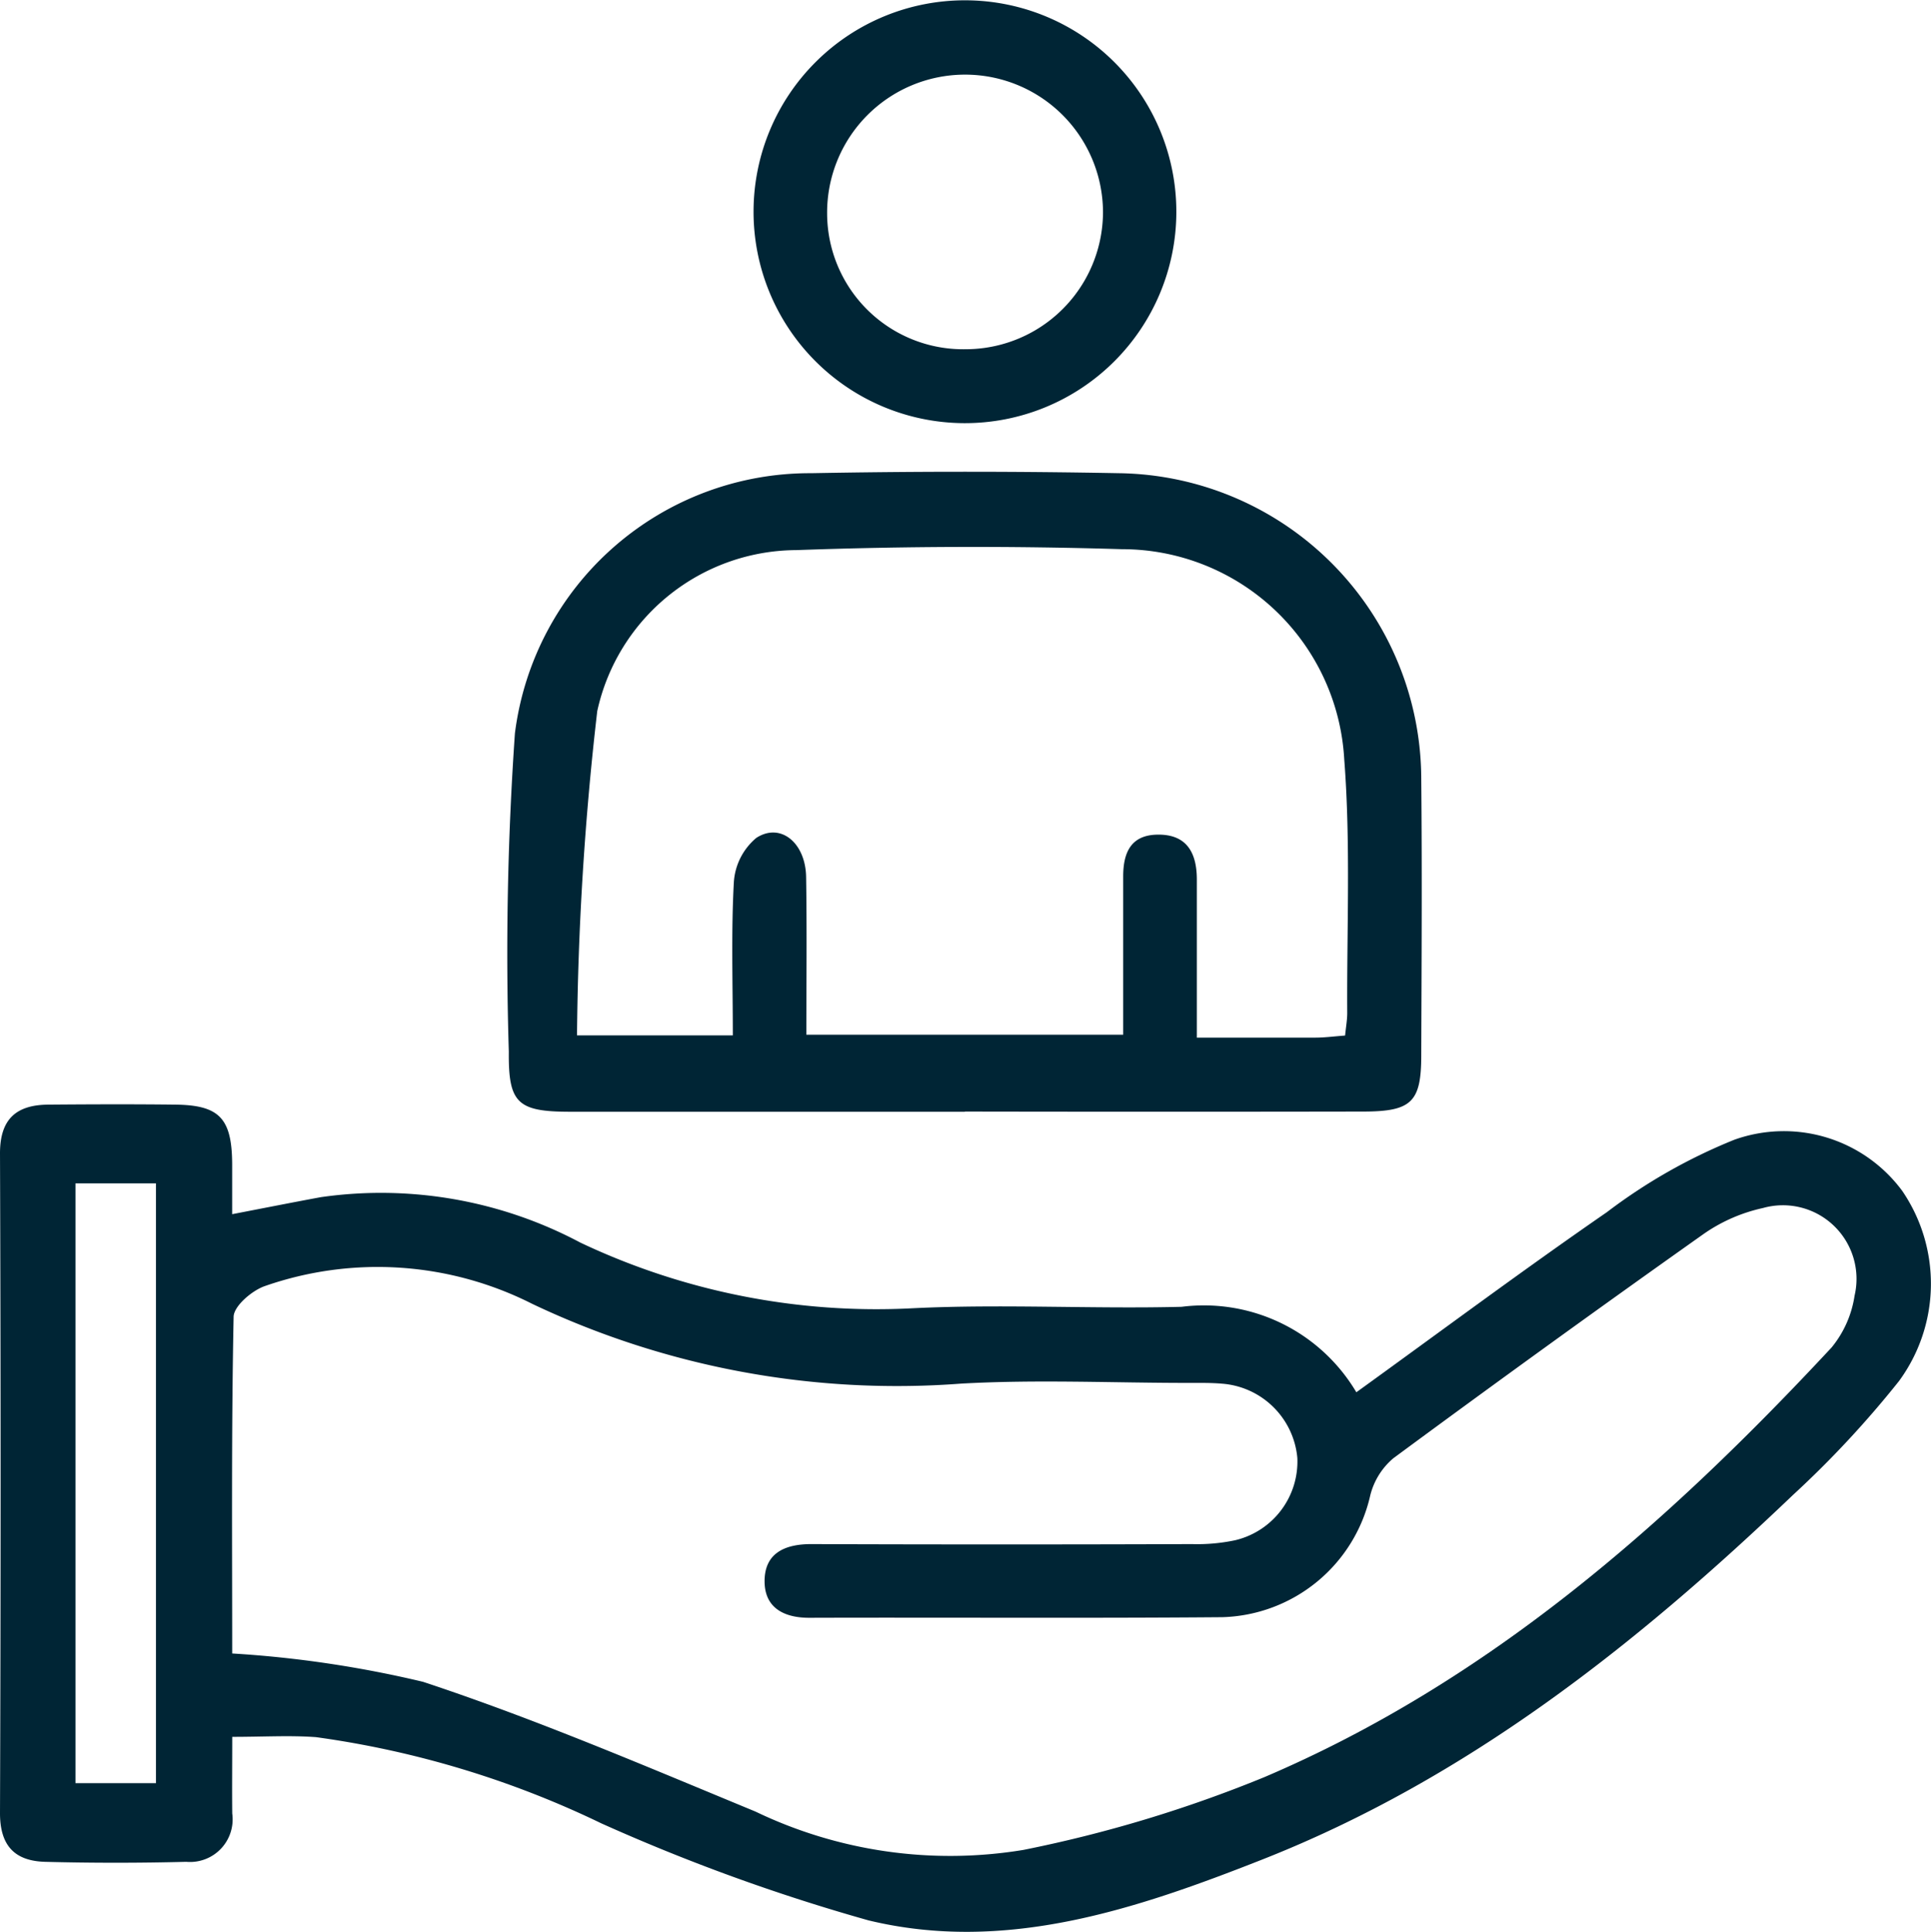 <svg id="Group_1440" data-name="Group 1440" xmlns="http://www.w3.org/2000/svg" xmlns:xlink="http://www.w3.org/1999/xlink" width="50.395" height="50.416" viewBox="0 0 50.395 50.416">
  <defs>
    <clipPath id="clip-path">
      <rect id="Rectangle_441" data-name="Rectangle 441" width="50.395" height="50.416" fill="#002535"/>
    </clipPath>
  </defs>
  <g id="Group_1313" data-name="Group 1313" clip-path="url(#clip-path)">
    <path id="Path_33704" data-name="Path 33704" d="M6.061,168.772c0,.739-.007,1.368,0,2a1.112,1.112,0,0,1-1.2,1.261q-1.844.048-3.69,0C.387,172.009,0,171.614,0,170.765q.031-8.61,0-17.22c0-.9.429-1.264,1.26-1.271,1.1-.009,2.208-.013,3.311,0,1.157.012,1.481.359,1.488,1.549,0,.408,0,.816,0,1.31.81-.156,1.561-.305,2.313-.444a11.078,11.078,0,0,1,6.773,1.185,18.051,18.051,0,0,0,8.691,1.713c2.328-.114,4.668.022,7-.037a4.626,4.626,0,0,1,4.562,2.23c2.208-1.594,4.346-3.186,6.539-4.7a14.356,14.356,0,0,1,3.324-1.889,3.841,3.841,0,0,1,4.384,1.335,4.292,4.292,0,0,1-.086,4.963,26.275,26.275,0,0,1-2.766,2.971c-4.1,3.916-8.508,7.407-13.847,9.512-3.3,1.3-6.708,2.453-10.283,1.588a50.233,50.233,0,0,1-6.966-2.529A24.918,24.918,0,0,0,8.25,168.78c-.68-.051-1.368-.008-2.19-.008m0-2.176a28.982,28.982,0,0,1,4.981.74c2.944.973,5.806,2.2,8.676,3.386a11.729,11.729,0,0,0,6.993,1,34.336,34.336,0,0,0,6.29-1.9c5.848-2.494,10.52-6.612,14.8-11.21a2.771,2.771,0,0,0,.6-1.351,1.921,1.921,0,0,0-2.39-2.289,4.314,4.314,0,0,0-1.533.666q-4.086,2.892-8.115,5.865a1.855,1.855,0,0,0-.6.963,4.078,4.078,0,0,1-3.859,3.183c-3.594.03-7.189.005-10.784.016-.669,0-1.16-.266-1.165-.944-.006-.742.526-.981,1.225-.979q4.966.017,9.932,0a4.8,4.8,0,0,0,1.121-.1,2.111,2.111,0,0,0,1.626-2.147,2.135,2.135,0,0,0-1.977-1.94c-.282-.024-.567-.019-.851-.019-1.986,0-3.978-.093-5.958.019a22.179,22.179,0,0,1-11.182-2.082,8.937,8.937,0,0,0-6.975-.465c-.337.115-.812.522-.818.8-.06,2.956-.037,5.914-.037,8.784M4.07,154.329h-2.1v15.652h2.1Z" transform="translate(0 -123.449)" fill="#002535"/>
    <path id="Path_33705" data-name="Path 33705" d="M81.961,81.734q-5.151,0-10.3,0c-1.383,0-1.62-.224-1.607-1.567a82.768,82.768,0,0,1,.159-8.307,7.76,7.76,0,0,1,7.73-6.789q4.017-.075,8.036,0a8,8,0,0,1,7.888,8c.023,2.4.008,4.79,0,7.186,0,1.225-.251,1.47-1.512,1.472q-5.2.009-10.4,0M91.88,79.74c.022-.226.056-.408.055-.59-.013-2.205.092-4.42-.078-6.613a5.81,5.81,0,0,0-5.8-5.483c-2.833-.086-5.673-.078-8.505.024a5.344,5.344,0,0,0-5.19,4.2,79.229,79.229,0,0,0-.528,8.464H75.9c0-1.371-.045-2.69.027-4a1.642,1.642,0,0,1,.586-1.154c.634-.411,1.289.129,1.3,1.027.022,1.374.006,2.749.006,4.109h8.269c0-1.427,0-2.779,0-4.13,0-.607.19-1.077.886-1.091.774-.016,1.034.474,1.036,1.164,0,1.346,0,2.693,0,4.133,1.092,0,2.092,0,3.092,0,.244,0,.487-.033.772-.054" transform="translate(-56.775 -52.723)" fill="#002535"/>
    <path id="Path_33706" data-name="Path 33706" d="M103.9,5.5a5.517,5.517,0,1,1,11.034.05A5.517,5.517,0,1,1,103.9,5.5m5.537,3.613a3.586,3.586,0,0,0,3.583-3.591,3.6,3.6,0,1,0-7.2.051,3.551,3.551,0,0,0,3.621,3.54" transform="translate(-84.234 0)" fill="#002535"/>
  </g>
</svg>
